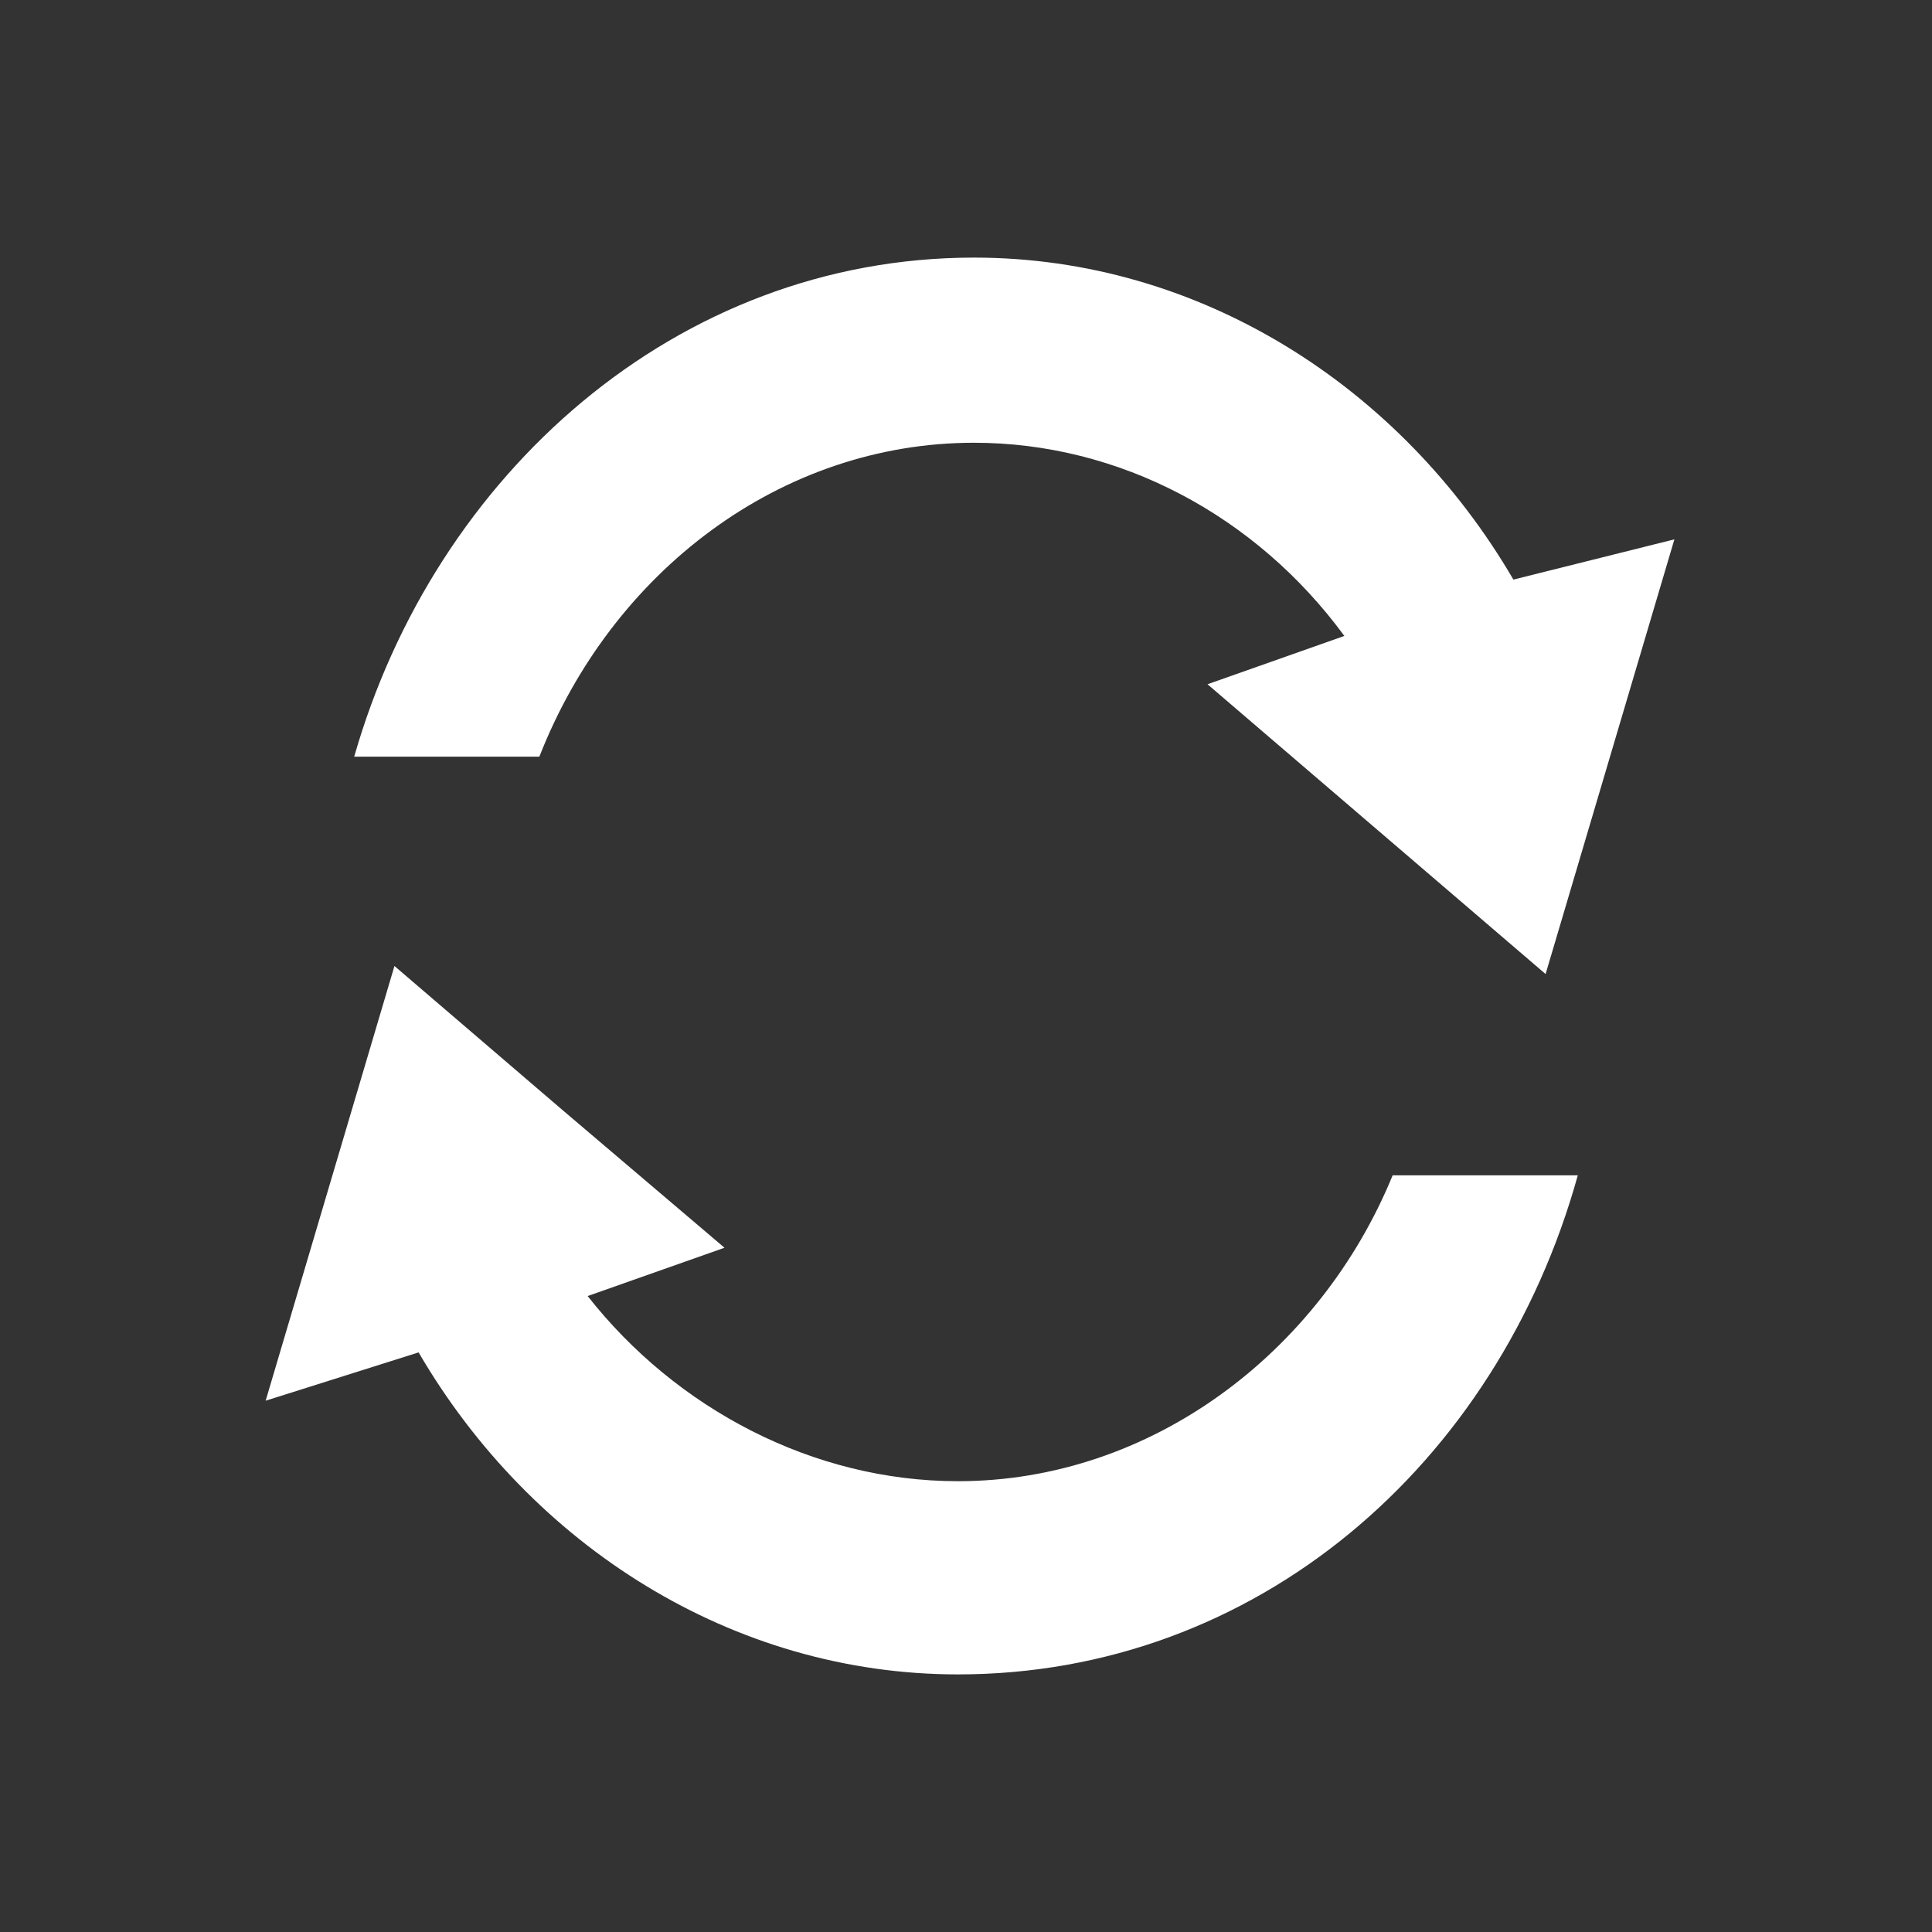 <?xml version="1.0" encoding="utf-8"?>
<!-- Generator: Adobe Illustrator 22.1.0, SVG Export Plug-In . SVG Version: 6.00 Build 0)  -->
<svg version="1.1" id="Layer_1" xmlns="http://www.w3.org/2000/svg" xmlns:xlink="http://www.w3.org/1999/xlink" x="0px" y="0px"
	 viewBox="0 0 24 24" style="enable-background:new 0 0 24 24;" xml:space="preserve">
<rect x="0" y="0" width="24" height="24" fill="#333333" stroke="none"/>
<style type="text/css">
	.st0{fill-rule:evenodd;clip-rule:evenodd;fill:#FFFFFF;}
</style>
<title>Resale 2</title>
<desc>Created with Sketch.</desc>
<path class="st0" d="M11.9,18.4c-1.8,0-3.5-0.9-4.6-2.3L9,15.5L7,13.8L4.9,12l-0.8,2.7l-0.8,2.7l1.9-0.6c1.4,2.4,3.9,4,6.7,4v0
	c3.7,0,6.7-2.6,7.7-6.2h-2.3C16.4,16.8,14.3,18.4,11.9,18.4z M18.8,7.2c-1.4-2.4-3.9-4-6.7-4c-3.7,0-6.7,2.7-7.7,6.2h2.3
	c0.9-2.3,3-3.9,5.4-3.9c1.8,0,3.5,0.9,4.6,2.4L15,8.5l2.1,1.8l2.1,1.8l0.8-2.7l0.8-2.7L18.8,7.2z"/>
</svg>
